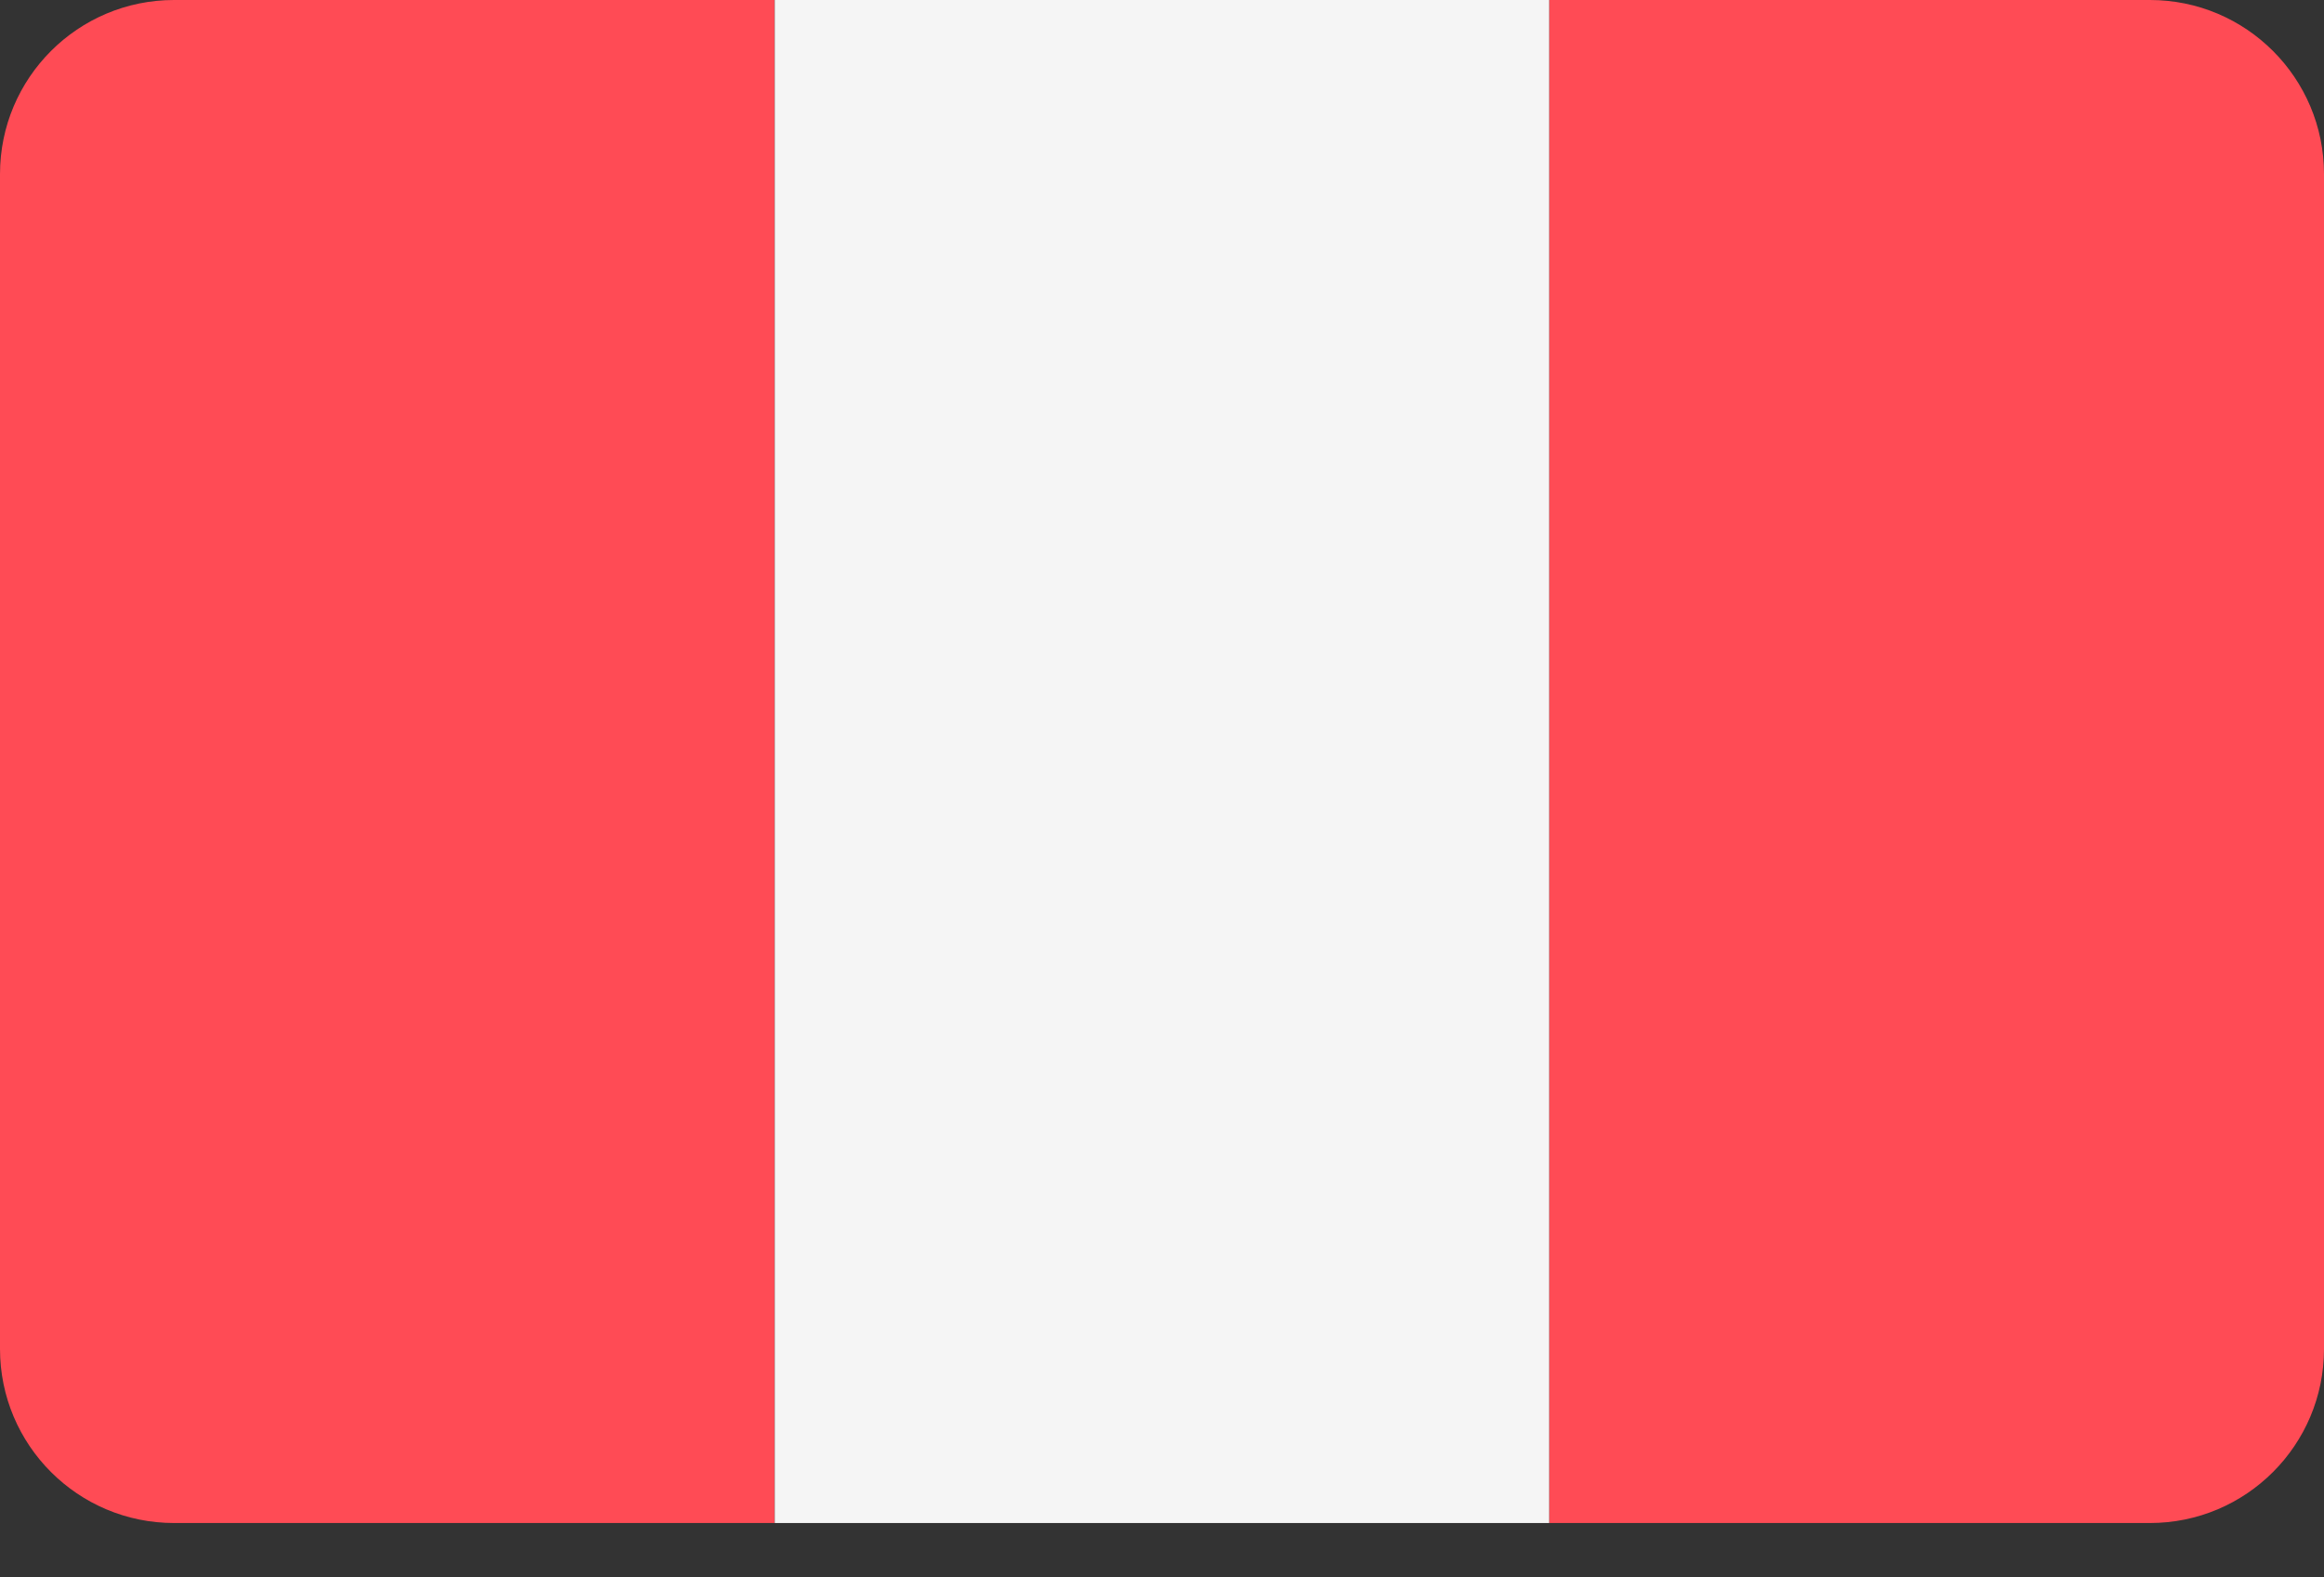 <svg width="28" height="19" viewBox="0 0 28 19" fill="none" xmlns="http://www.w3.org/2000/svg">
<rect x="0" y="0" width="28" height="19" fill="#333333" stroke="none"/>
<path d="M2.097 0C0.939 0 0 0.939 0 2.097V16.248C0 17.406 0.939 18.345 2.097 18.345H9.333V0H2.097Z" fill="#FF4B55"/>
<path d="M9.334 0H18.667V18.345H9.334V0Z" fill="#F5F5F5"/>
<path d="M25.903 0H18.667V18.345H25.903C27.061 18.345 28 17.406 28 16.248V2.097C28 0.939 27.061 0 25.903 0Z" fill="#FF4B55"/>
</svg>
